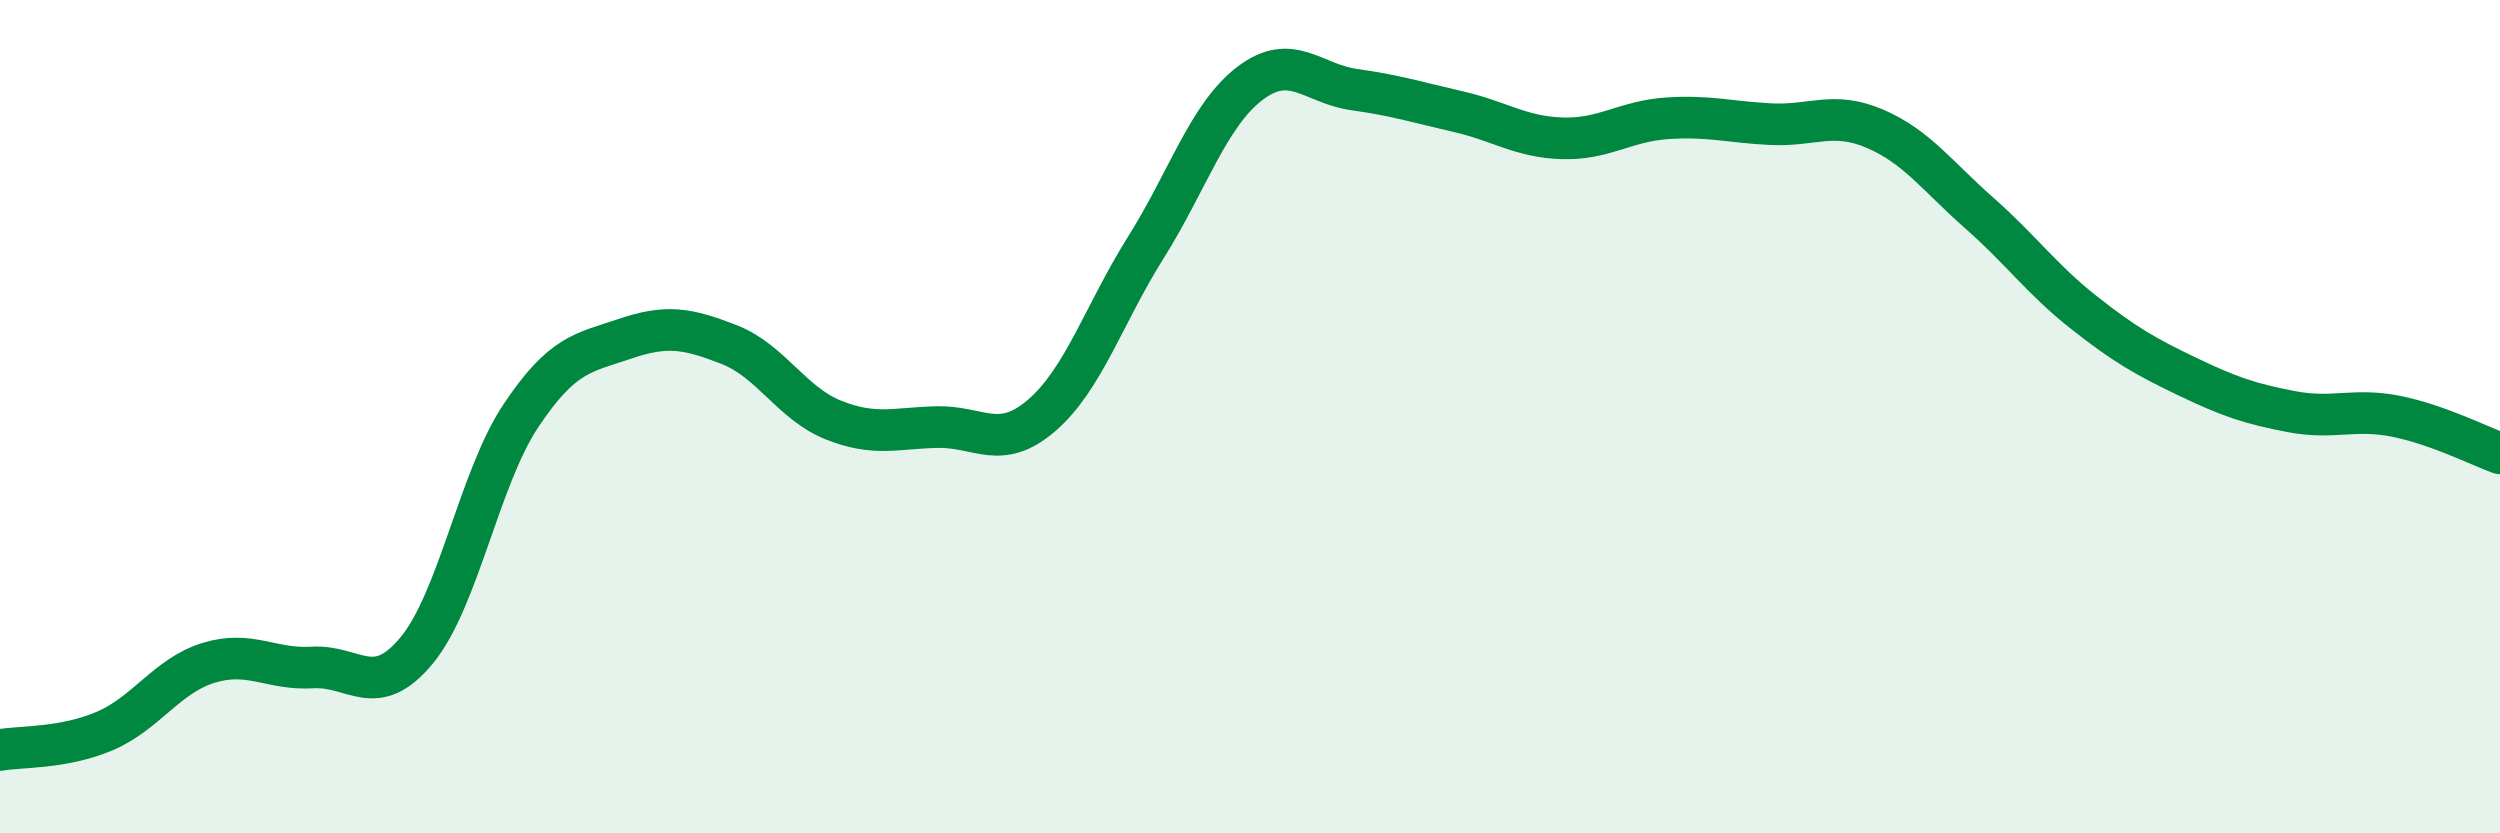 
    <svg width="60" height="20" viewBox="0 0 60 20" xmlns="http://www.w3.org/2000/svg">
      <path
        d="M 0,18 C 0.5,17.91 1.5,17.97 2.5,17.55 C 3.5,17.13 4,16.22 5,15.91 C 6,15.6 6.5,16.08 7.5,16.02 C 8.5,15.96 9,16.82 10,15.61 C 11,14.4 11.5,11.48 12.5,9.98 C 13.5,8.48 14,8.47 15,8.13 C 16,7.79 16.5,7.88 17.5,8.27 C 18.5,8.66 19,9.68 20,10.08 C 21,10.48 21.5,10.27 22.5,10.25 C 23.5,10.23 24,10.83 25,9.97 C 26,9.11 26.5,7.53 27.5,5.94 C 28.5,4.35 29,2.76 30,2 C 31,1.24 31.5,2.01 32.5,2.15 C 33.5,2.29 34,2.45 35,2.68 C 36,2.91 36.5,3.29 37.5,3.32 C 38.5,3.35 39,2.91 40,2.84 C 41,2.77 41.5,2.93 42.5,2.98 C 43.5,3.03 44,2.66 45,3.09 C 46,3.52 46.5,4.23 47.5,5.11 C 48.5,5.99 49,6.7 50,7.49 C 51,8.28 51.5,8.56 52.5,9.04 C 53.5,9.52 54,9.69 55,9.88 C 56,10.07 56.5,9.79 57.5,9.99 C 58.5,10.19 59.5,10.7 60,10.88L60 20L0 20Z"
        fill="#008740"
        opacity="0.1"
        stroke-linecap="round"
        stroke-linejoin="round"
      />
      <path
        d="M 0,18 C 0.5,17.91 1.5,17.97 2.5,17.55 C 3.5,17.13 4,16.22 5,15.91 C 6,15.6 6.5,16.08 7.5,16.02 C 8.5,15.96 9,16.82 10,15.61 C 11,14.4 11.5,11.48 12.5,9.98 C 13.5,8.48 14,8.47 15,8.13 C 16,7.79 16.5,7.88 17.5,8.27 C 18.5,8.66 19,9.68 20,10.08 C 21,10.48 21.5,10.27 22.5,10.25 C 23.5,10.23 24,10.83 25,9.97 C 26,9.11 26.5,7.53 27.5,5.94 C 28.5,4.35 29,2.76 30,2 C 31,1.24 31.5,2.01 32.5,2.15 C 33.5,2.29 34,2.45 35,2.68 C 36,2.91 36.5,3.29 37.5,3.32 C 38.5,3.35 39,2.91 40,2.84 C 41,2.77 41.5,2.93 42.5,2.98 C 43.5,3.03 44,2.66 45,3.09 C 46,3.52 46.5,4.23 47.5,5.11 C 48.5,5.99 49,6.7 50,7.49 C 51,8.28 51.5,8.56 52.5,9.04 C 53.5,9.52 54,9.69 55,9.88 C 56,10.07 56.5,9.79 57.5,9.99 C 58.5,10.19 59.5,10.7 60,10.88"
        stroke="#008740"
        stroke-width="1"
        fill="none"
        stroke-linecap="round"
        stroke-linejoin="round"
      />
    </svg>
  